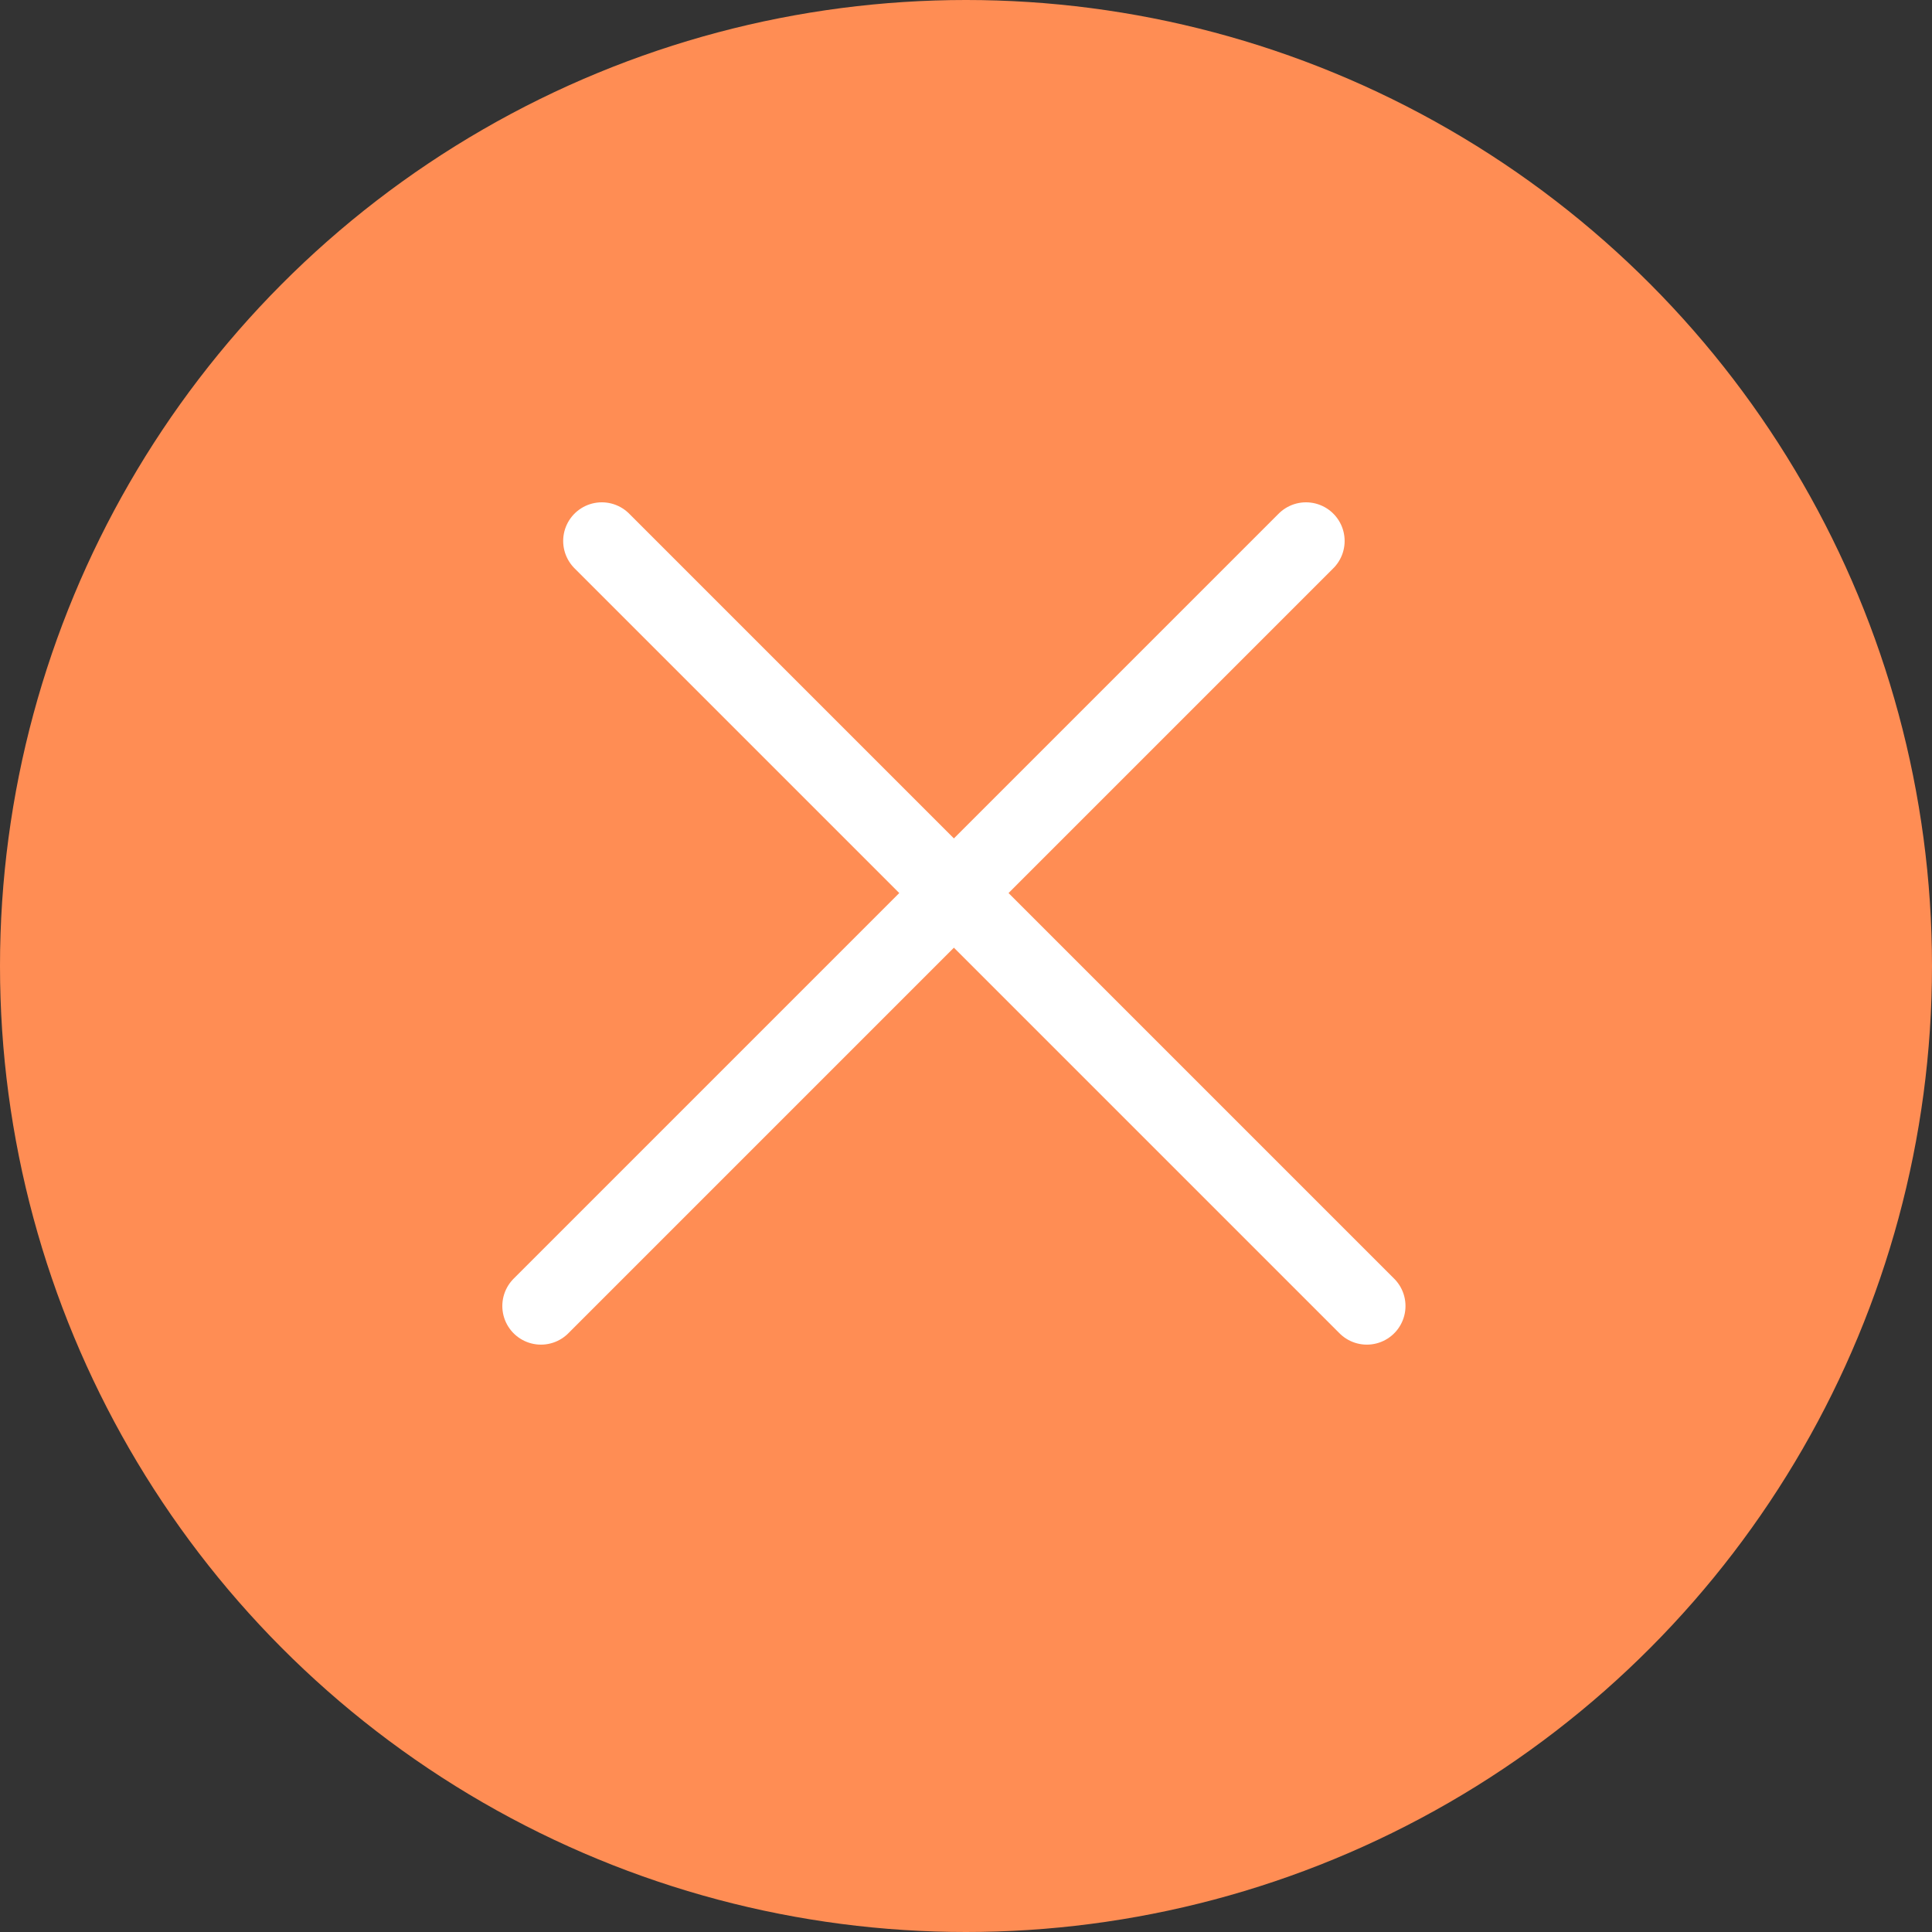 <?xml version="1.0" encoding="UTF-8"?> <svg xmlns="http://www.w3.org/2000/svg" width="50" height="50" viewBox="0 0 50 50" fill="none"><rect x="0" y="0" width="50" height="50" fill="#333333" stroke="none"/> <circle cx="25" cy="25" r="25" fill="#FF8D54"></circle> <line x1="15.575" y1="14" x2="35.374" y2="33.799" stroke="white" stroke-width="2" stroke-linecap="round"></line> <line x1="14" y1="33.799" x2="33.799" y2="14" stroke="white" stroke-width="2" stroke-linecap="round"></line> </svg> 